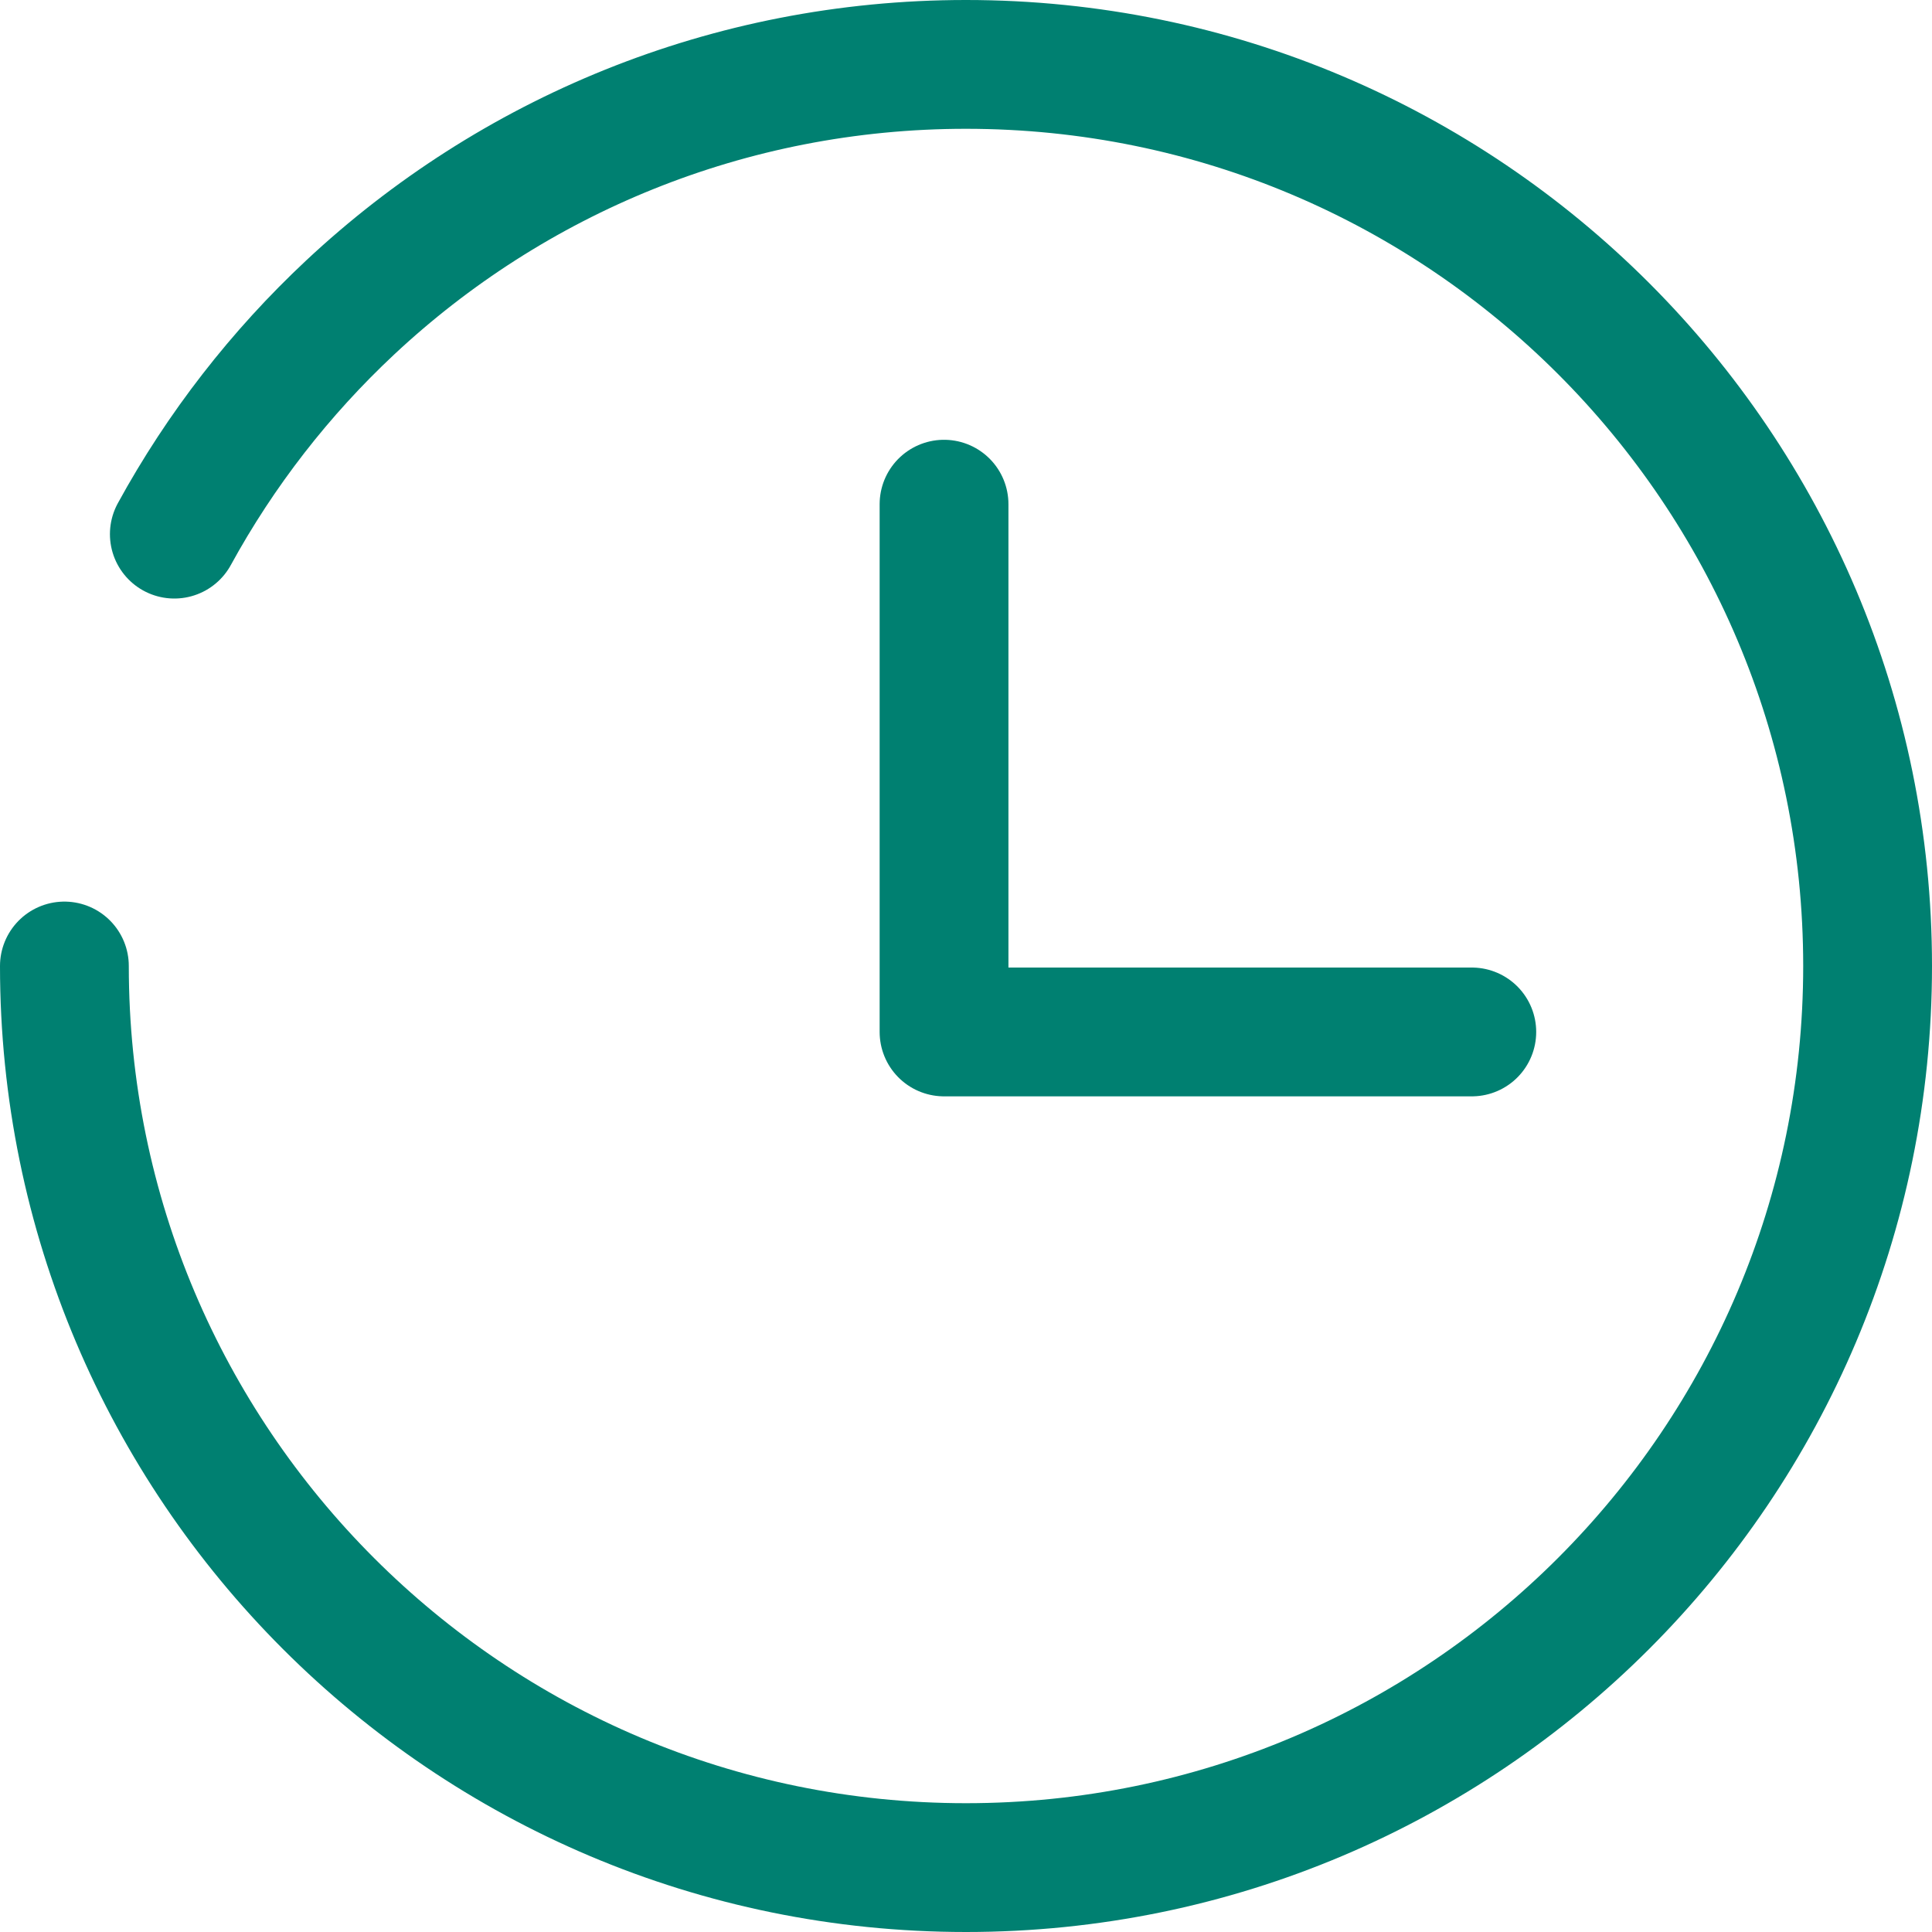 <svg width="30" height="30" viewBox="0 0 30 30" fill="none" xmlns="http://www.w3.org/2000/svg">
<rect width="30" height="30" fill="#1E1E1E"/>
<g id="Recipe" clip-path="url(#clip0_703_15)">
<rect width="1440" height="5285" transform="translate(-487 -834)" fill="white"/>
<g id="Recipe Intro">
<g id="Details">
<g id="Info">
<g id="Icon">
<path id="Ellipse 1" d="M1 15C1 22.732 7.268 29 15 29C22.732 29 29 22.732 29 15C29 7.268 22.732 1 15 1C11.303 1 7.941 2.433 5.439 4.773C4.352 5.79 3.427 6.978 2.707 8.294" stroke="#008071" stroke-width="2" stroke-linecap="round"/>
<path id="Vector 54" d="M14.659 7.829V16.024H22.854" stroke="#008071" stroke-width="2" stroke-linecap="round" stroke-linejoin="round"/>
</g>
</g>
</g>
</g>
</g>
<defs>
<clipPath id="clip0_703_15">
<rect width="1440" height="5285" fill="white" transform="translate(-487 -834)"/>
</clipPath>
</defs>
</svg>
